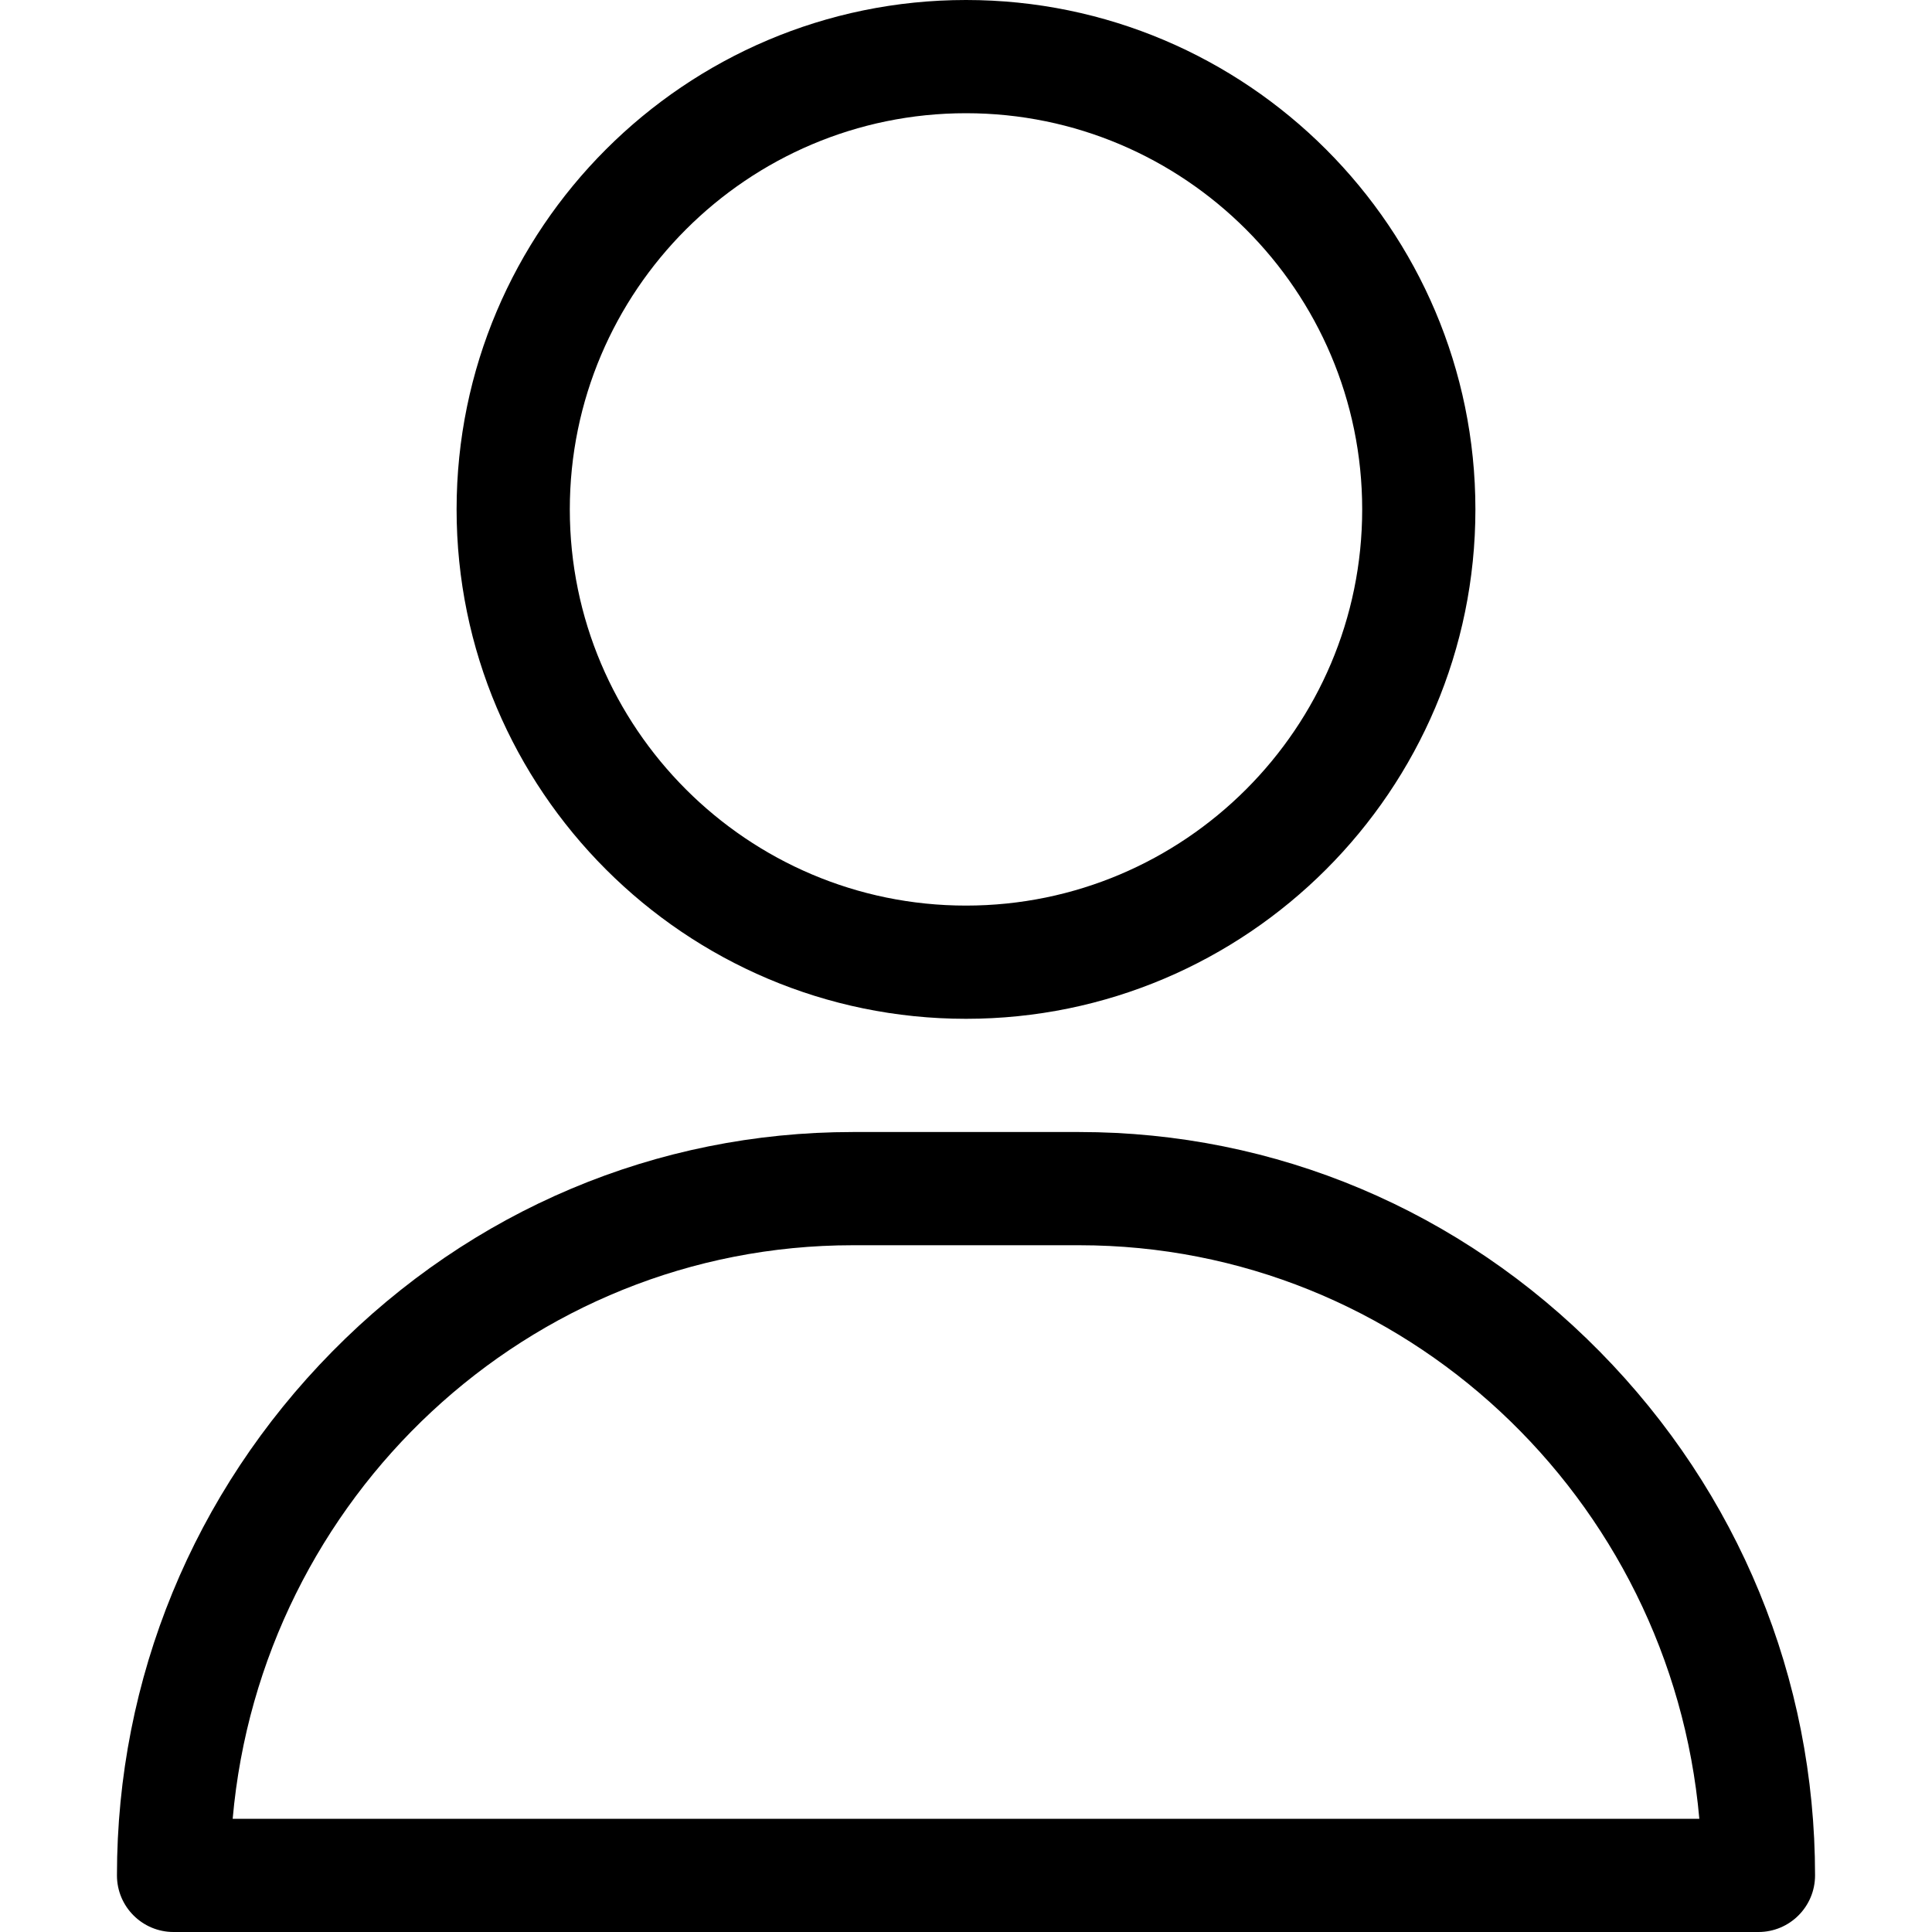 <svg xmlns="http://www.w3.org/2000/svg" width="30" height="30" viewBox="0 0 30 30" fill="none">
  <path d="M15 0C10.638 0 7.09 3.549 7.09 7.91C7.09 12.272 10.638 15.82 15 15.82C19.362 15.82 22.91 12.272 22.91 7.91C22.91 3.549 19.362 0 15 0ZM15 14.062C11.608 14.062 8.848 11.303 8.848 7.91C8.848 4.518 11.608 1.758 15 1.758C18.392 1.758 21.152 4.518 21.152 7.91C21.152 11.303 18.392 14.062 15 14.062Z" fill="black"/>
  <path d="M24.842 20.988C22.676 18.789 19.805 17.578 16.758 17.578H13.242C10.195 17.578 7.324 18.789 5.158 20.988C3.003 23.176 1.816 26.064 1.816 29.121C1.816 29.607 2.21 30 2.695 30H27.305C27.79 30 28.184 29.607 28.184 29.121C28.184 26.064 26.997 23.176 24.842 20.988ZM3.613 28.242C4.053 23.257 8.204 19.336 13.242 19.336H16.758C21.796 19.336 25.947 23.257 26.387 28.242H3.613Z" fill="black"/>
</svg>